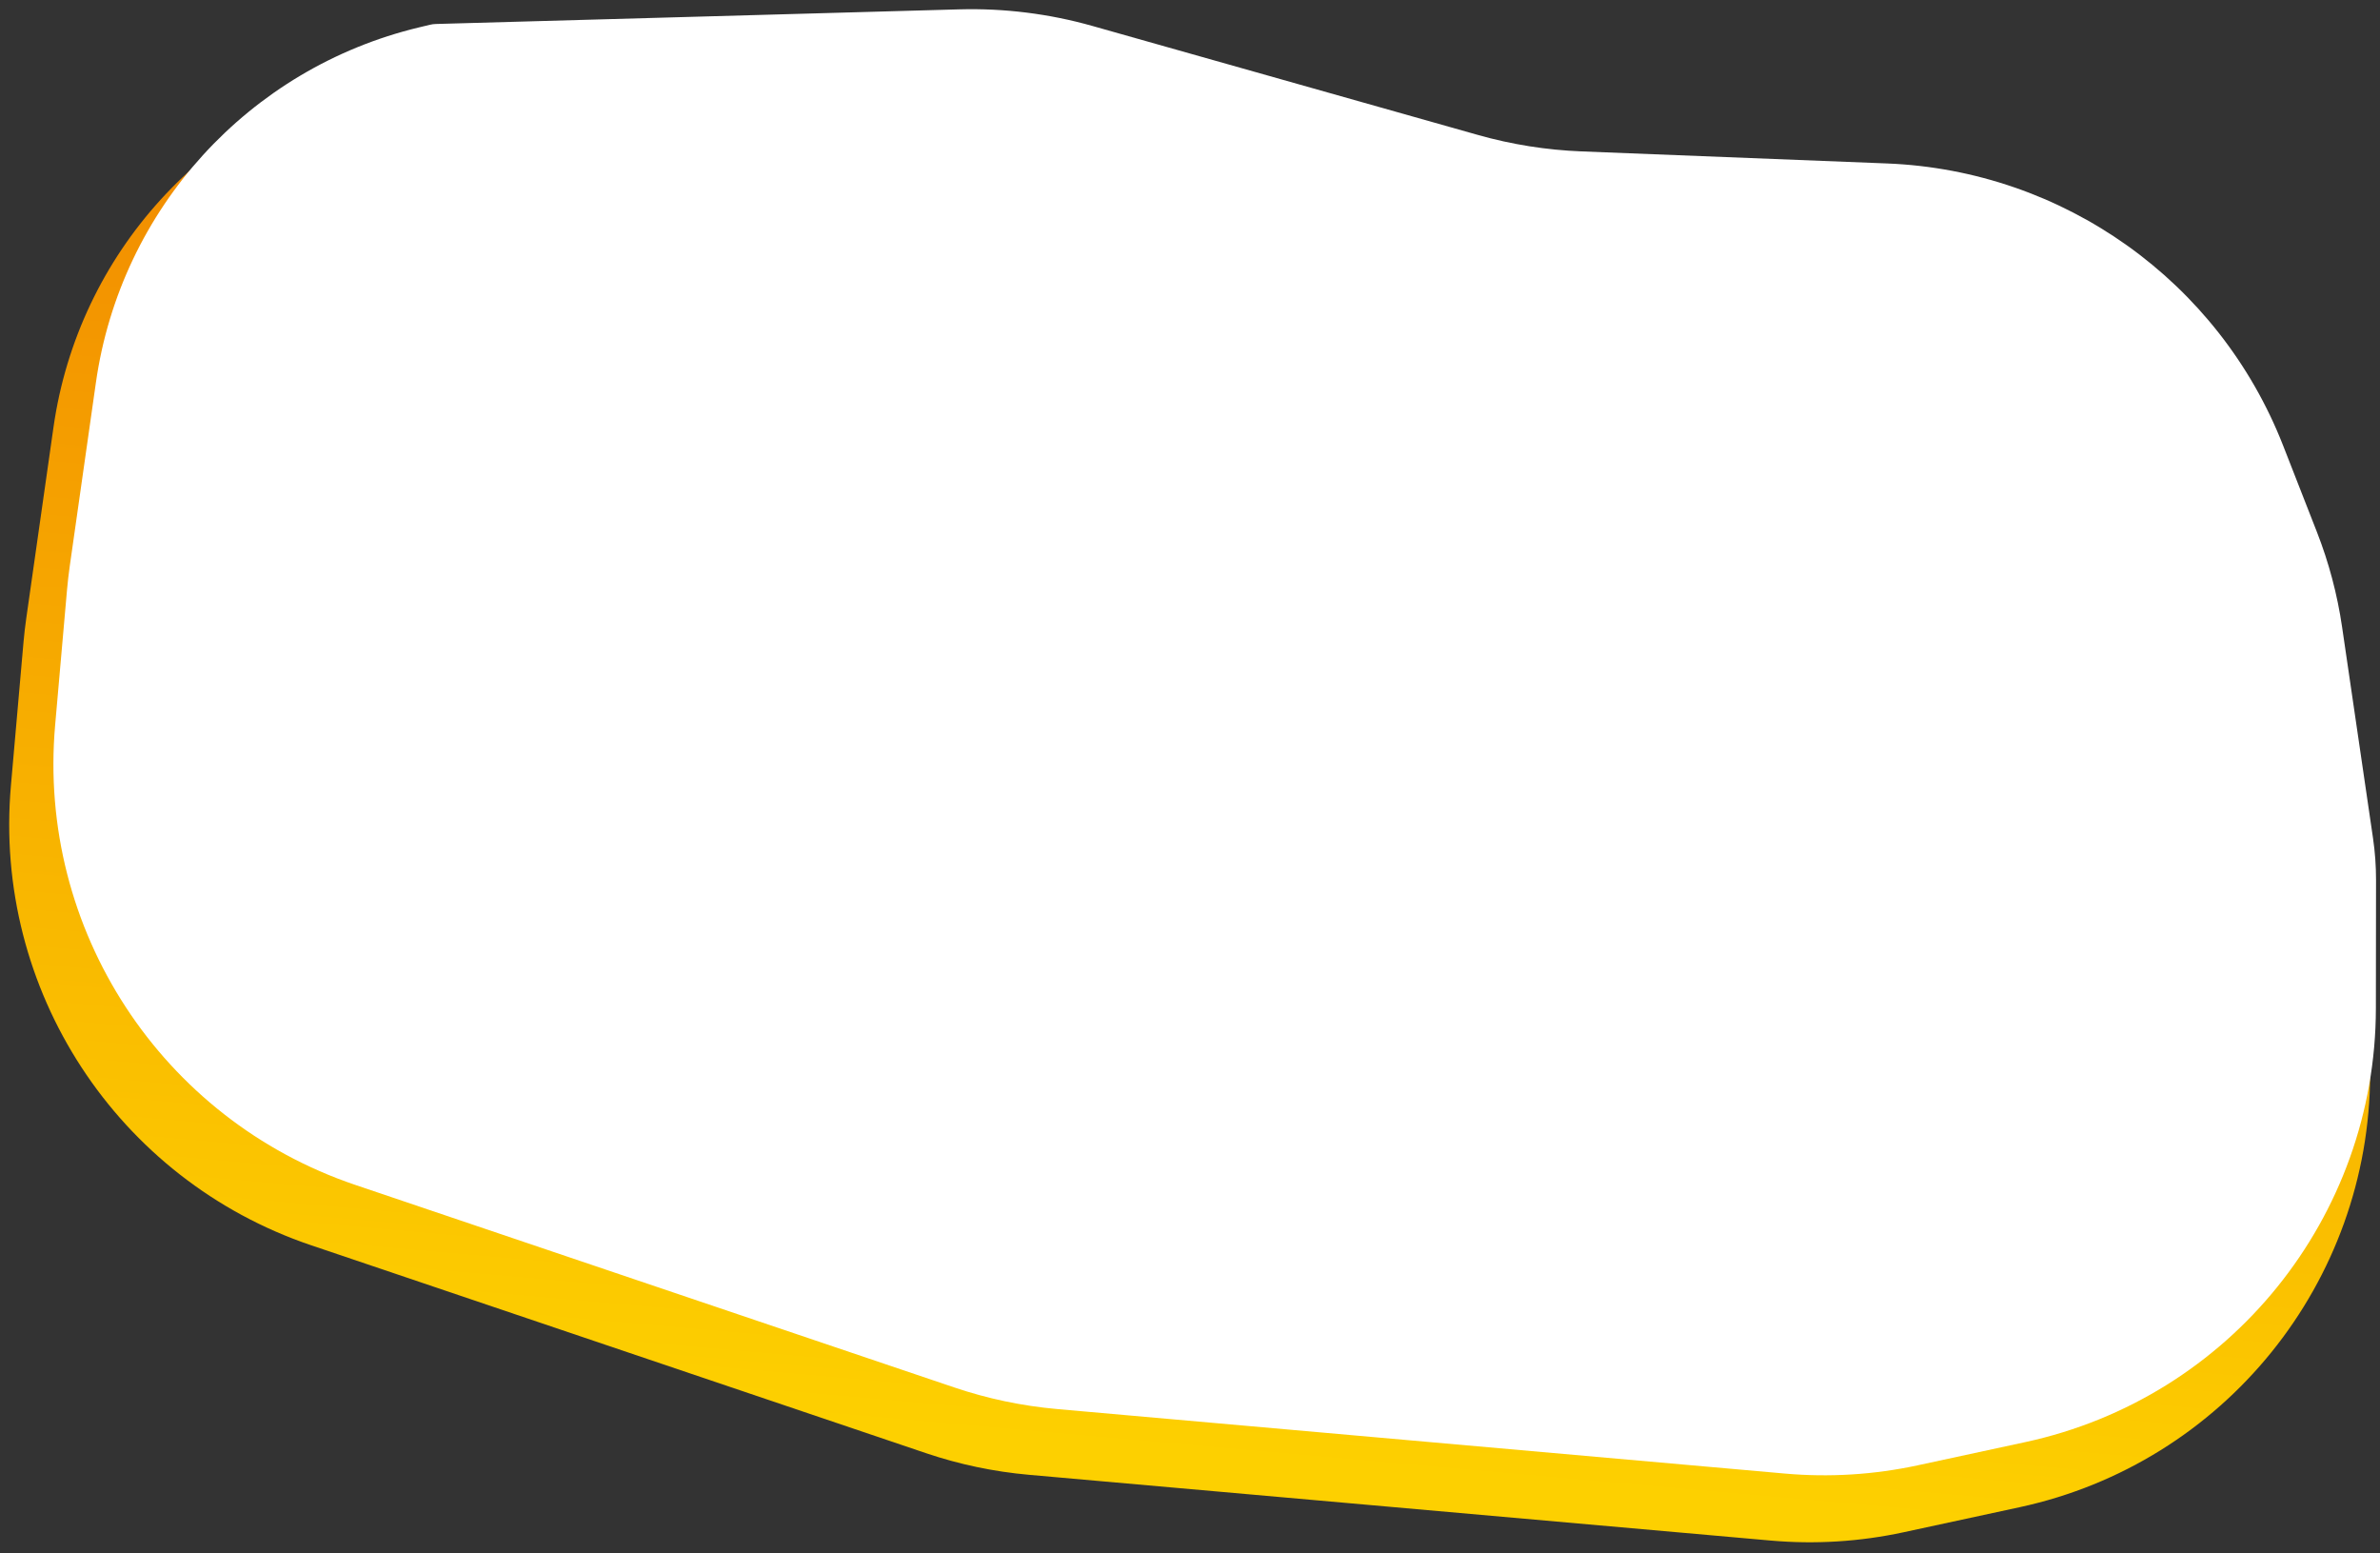 <?xml version="1.0" encoding="UTF-8" standalone="no"?><!DOCTYPE svg PUBLIC "-//W3C//DTD SVG 1.1//EN" "http://www.w3.org/Graphics/SVG/1.1/DTD/svg11.dtd"><svg width="100%" height="100%" viewBox="0 0 259 169" version="1.1" xmlns="http://www.w3.org/2000/svg" xmlns:xlink="http://www.w3.org/1999/xlink" xml:space="preserve" xmlns:serif="http://www.serif.com/" style="fill-rule:evenodd;clip-rule:evenodd;stroke-linejoin:round;stroke-miterlimit:2;"><rect x="0" y="0" width="259" height="169" fill="#333333" stroke="none"/><path d="M101.329,5.686c4.909,-0.137 9.81,0.474 14.535,1.814c11.2,3.176 32.685,9.268 42.818,12.142c3.687,1.045 7.484,1.648 11.313,1.797c7.539,0.292 21.325,0.826 34.351,1.331c19.201,0.745 36.137,12.793 43.137,30.687c1.49,3.808 2.857,7.304 3.901,9.971c1.336,3.416 2.279,6.973 2.81,10.602c1.002,6.84 2.676,18.26 3.4,23.208c0.235,1.602 0.352,3.219 0.35,4.838c-0.004,2.981 -0.01,8.42 -0.018,14.729c-0.028,22.74 -15.905,42.385 -38.133,47.182c-4.789,1.034 -9.205,1.987 -12.647,2.73c-4.749,1.025 -9.625,1.328 -14.464,0.9c-18.038,-1.599 -64.431,-5.71 -80.705,-7.153c-3.818,-0.338 -7.581,-1.129 -11.212,-2.356c-12.169,-4.114 -42.359,-14.32 -66.911,-22.62c-21.122,-7.141 -34.618,-27.803 -32.667,-50.013c0.622,-7.086 1.148,-13.071 1.37,-15.607c0.076,-0.866 0.176,-1.73 0.299,-2.591c0.447,-3.137 1.65,-11.579 2.961,-20.777c2.695,-18.909 16.663,-34.255 35.235,-38.713c0.759,-0.182 1.326,-0.318 1.651,-0.396c0.209,-0.05 0.423,-0.078 0.637,-0.084c3.879,-0.109 41.696,-1.166 57.989,-1.621Z" style="fill:url(#_Linear1);"/><path d="M104.376,1.019c4.896,-0.137 9.784,0.471 14.497,1.803c11.026,3.117 32.013,9.05 41.977,11.866c3.663,1.036 7.437,1.635 11.241,1.785c7.336,0.29 20.617,0.814 33.258,1.312c19.188,0.757 36.108,12.802 43.104,30.686c1.406,3.593 2.692,6.881 3.679,9.406c1.303,3.329 2.222,6.795 2.74,10.332c0.992,6.773 2.662,18.171 3.368,22.992c0.221,1.505 0.33,3.024 0.328,4.546c-0.003,2.811 -0.009,7.956 -0.017,13.972c-0.028,22.74 -15.904,42.385 -38.133,47.183c-4.421,0.954 -8.493,1.833 -11.715,2.528c-4.748,1.025 -9.624,1.328 -14.463,0.899c-17.797,-1.577 -63.136,-5.595 -79.196,-7.018c-3.818,-0.338 -7.581,-1.129 -11.212,-2.357c-11.933,-4.034 -41.175,-13.919 -65.167,-22.03c-21.121,-7.14 -34.617,-27.802 -32.667,-50.012c0.588,-6.686 1.08,-12.292 1.294,-14.726c0.076,-0.866 0.175,-1.73 0.298,-2.591c0.435,-3.053 1.585,-11.125 2.848,-19.983c2.689,-18.869 16.628,-34.183 35.161,-38.632c0.529,-0.127 0.934,-0.224 1.189,-0.285c0.209,-0.05 0.422,-0.078 0.637,-0.084c3.837,-0.108 40.874,-1.143 56.951,-1.592Z" style="fill:#fff;"/><defs><linearGradient id="_Linear1" x1="0" y1="0" x2="1" y2="0" gradientUnits="userSpaceOnUse" gradientTransform="matrix(13.262,-149.647,-387.028,-34.299,98.393,155.384)"><stop offset="0" style="stop-color:#fdd000;stop-opacity:1"/><stop offset="1" style="stop-color:#f08300;stop-opacity:1"/></linearGradient></defs></svg>